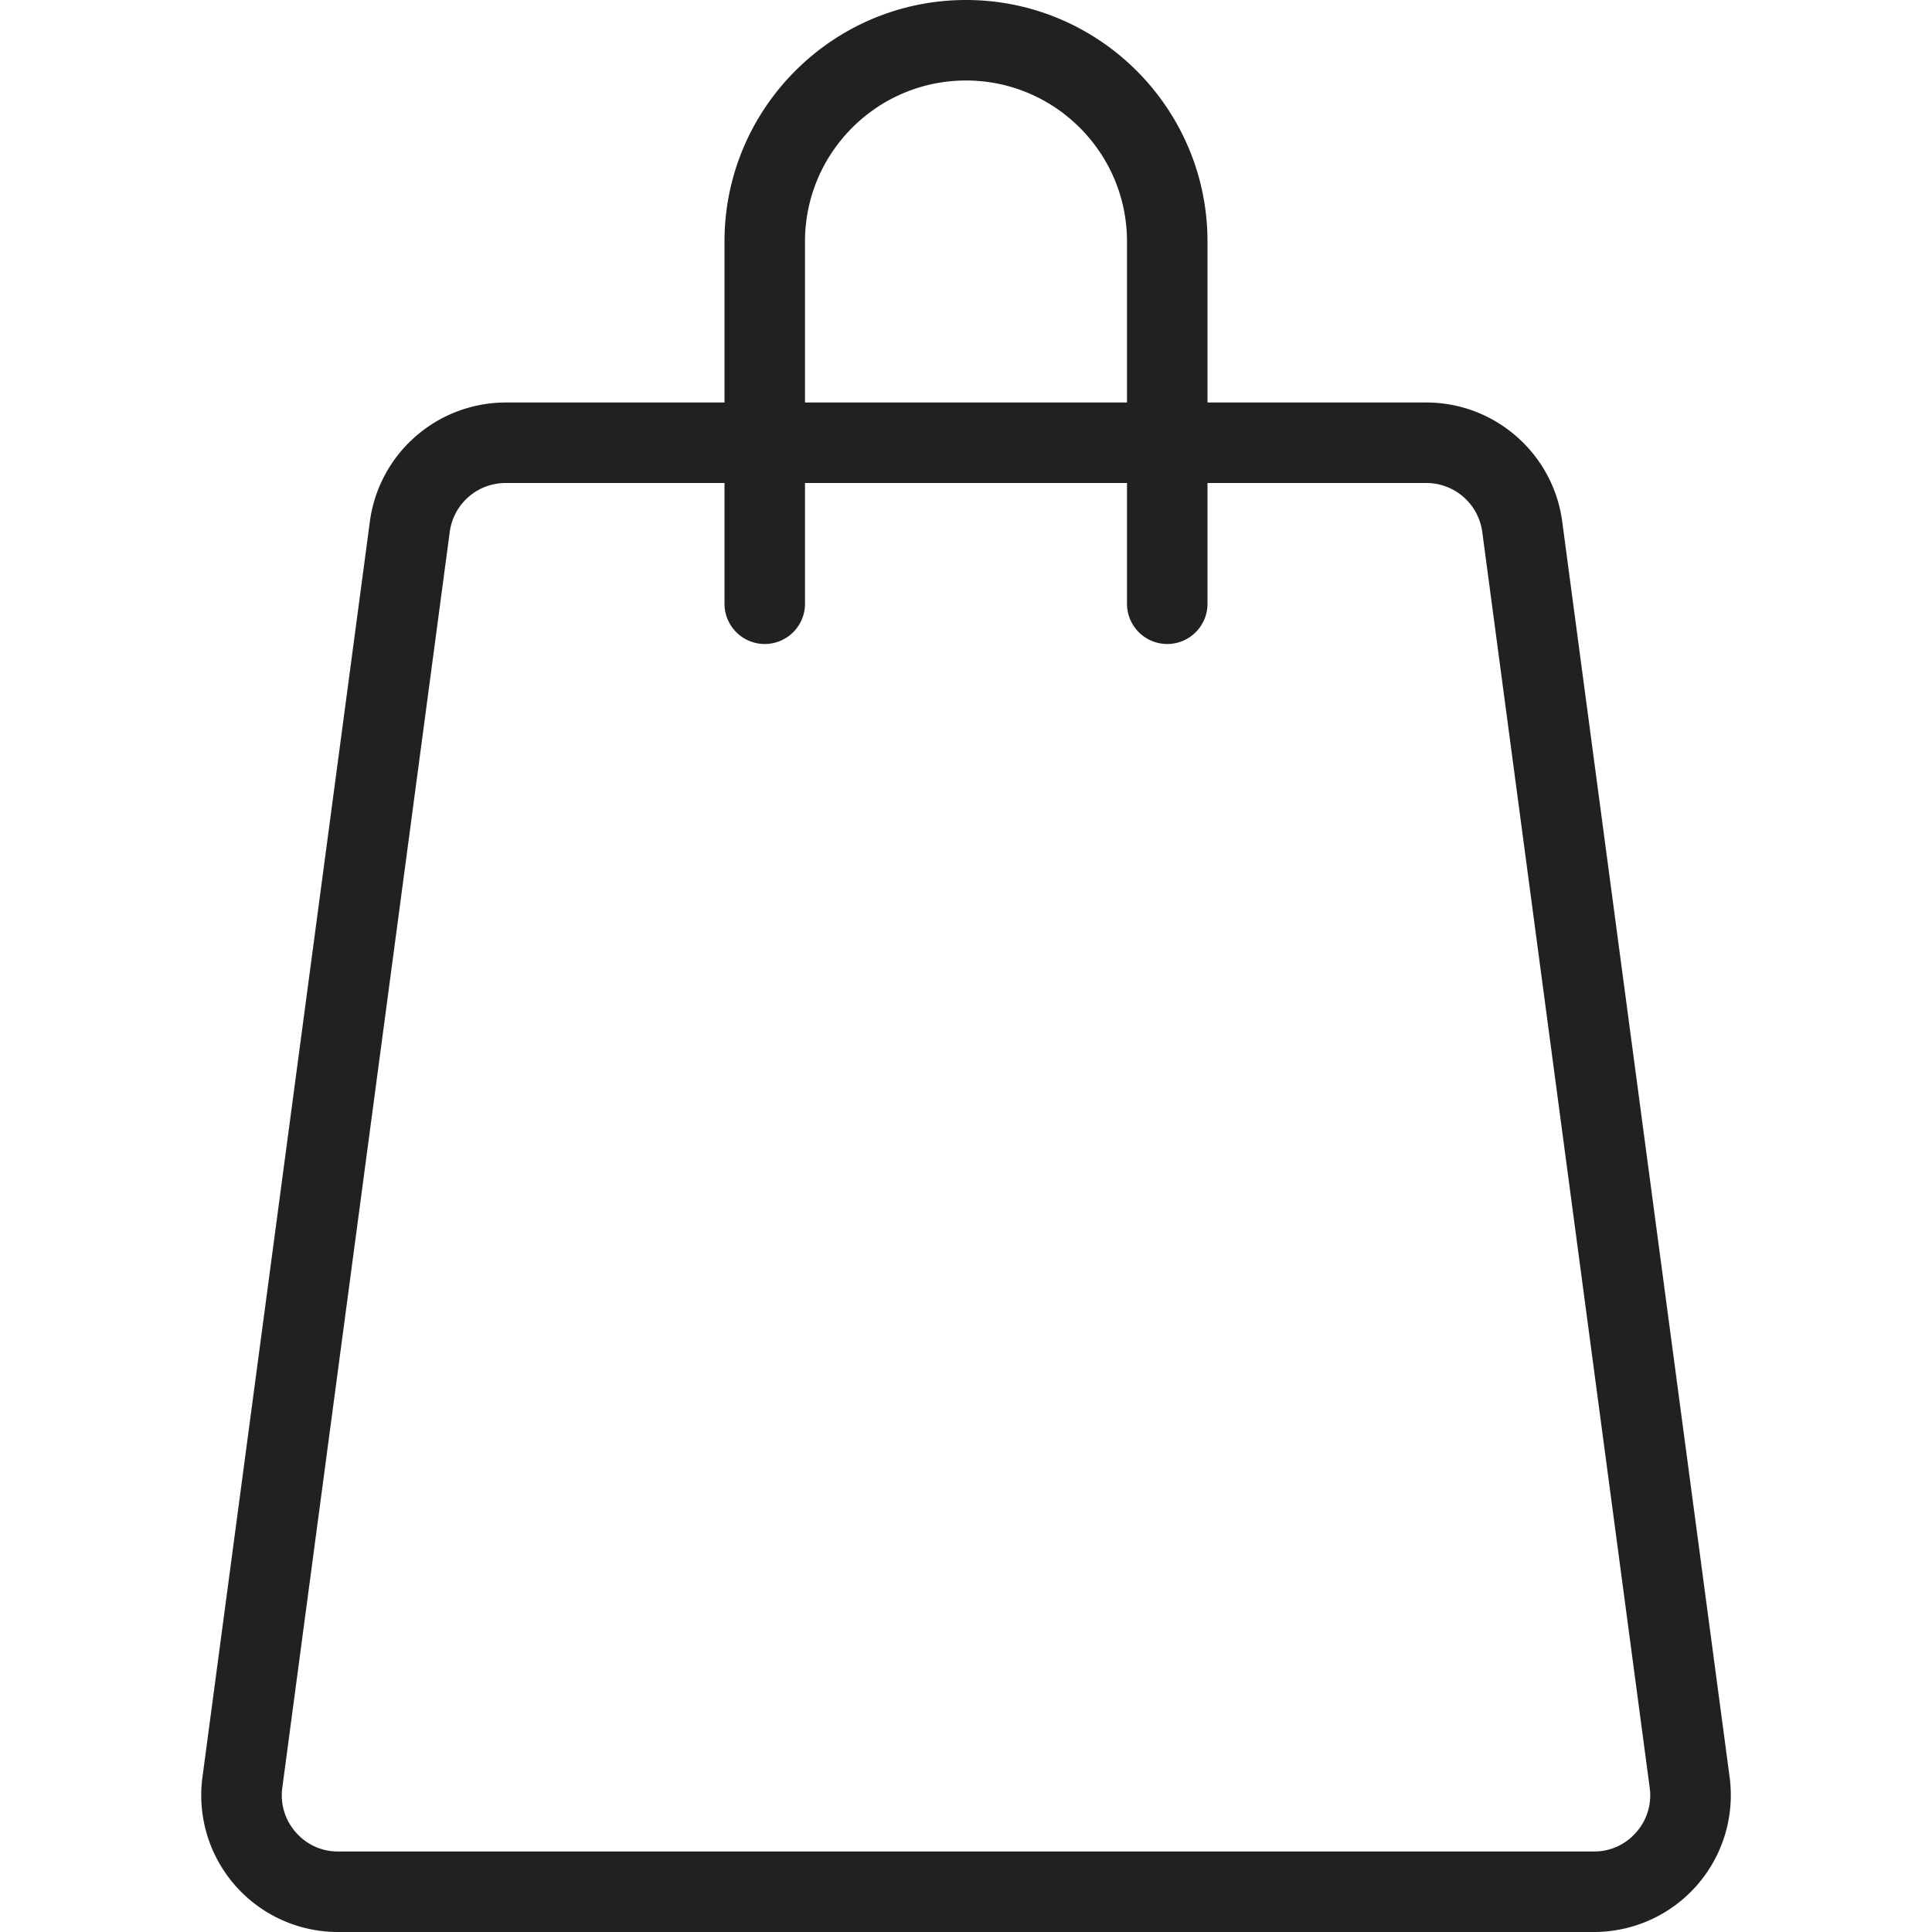 <svg xmlns="http://www.w3.org/2000/svg" xmlns:xlink="http://www.w3.org/1999/xlink" xmlns:svgjs="http://svgjs.com/svgjs" width="512" height="512" x="0" y="0" viewBox="0 0 24 24" style="enable-background:new 0 0 512 512" xml:space="preserve" class=""><g><path d="M19.8 24H4.2a1.698 1.698 0 0 1-1.685-1.924l2.08-15.6A1.705 1.705 0 0 1 6.28 5h11.44c.849 0 1.573.634 1.686 1.476l2.08 15.6A1.7 1.7 0 0 1 19.8 24zM6.28 6a.7.7 0 0 0-.693.607l-2.08 15.6a.692.692 0 0 0 .167.554A.69.69 0 0 0 4.2 23h15.6a.688.688 0 0 0 .526-.239.691.691 0 0 0 .167-.554l-2.08-15.6A.701.701 0 0 0 17.72 6z" fill="#212121" data-original="#000000" class=""></path><path d="M14.5 8a.5.5 0 0 1-.5-.5V3c0-1.103-.897-2-2-2s-2 .897-2 2v4.5a.5.5 0 0 1-1 0V3c0-1.654 1.346-3 3-3s3 1.346 3 3v4.5a.5.5 0 0 1-.5.5z" fill="#212121" data-original="#000000" class=""></path></g></svg>